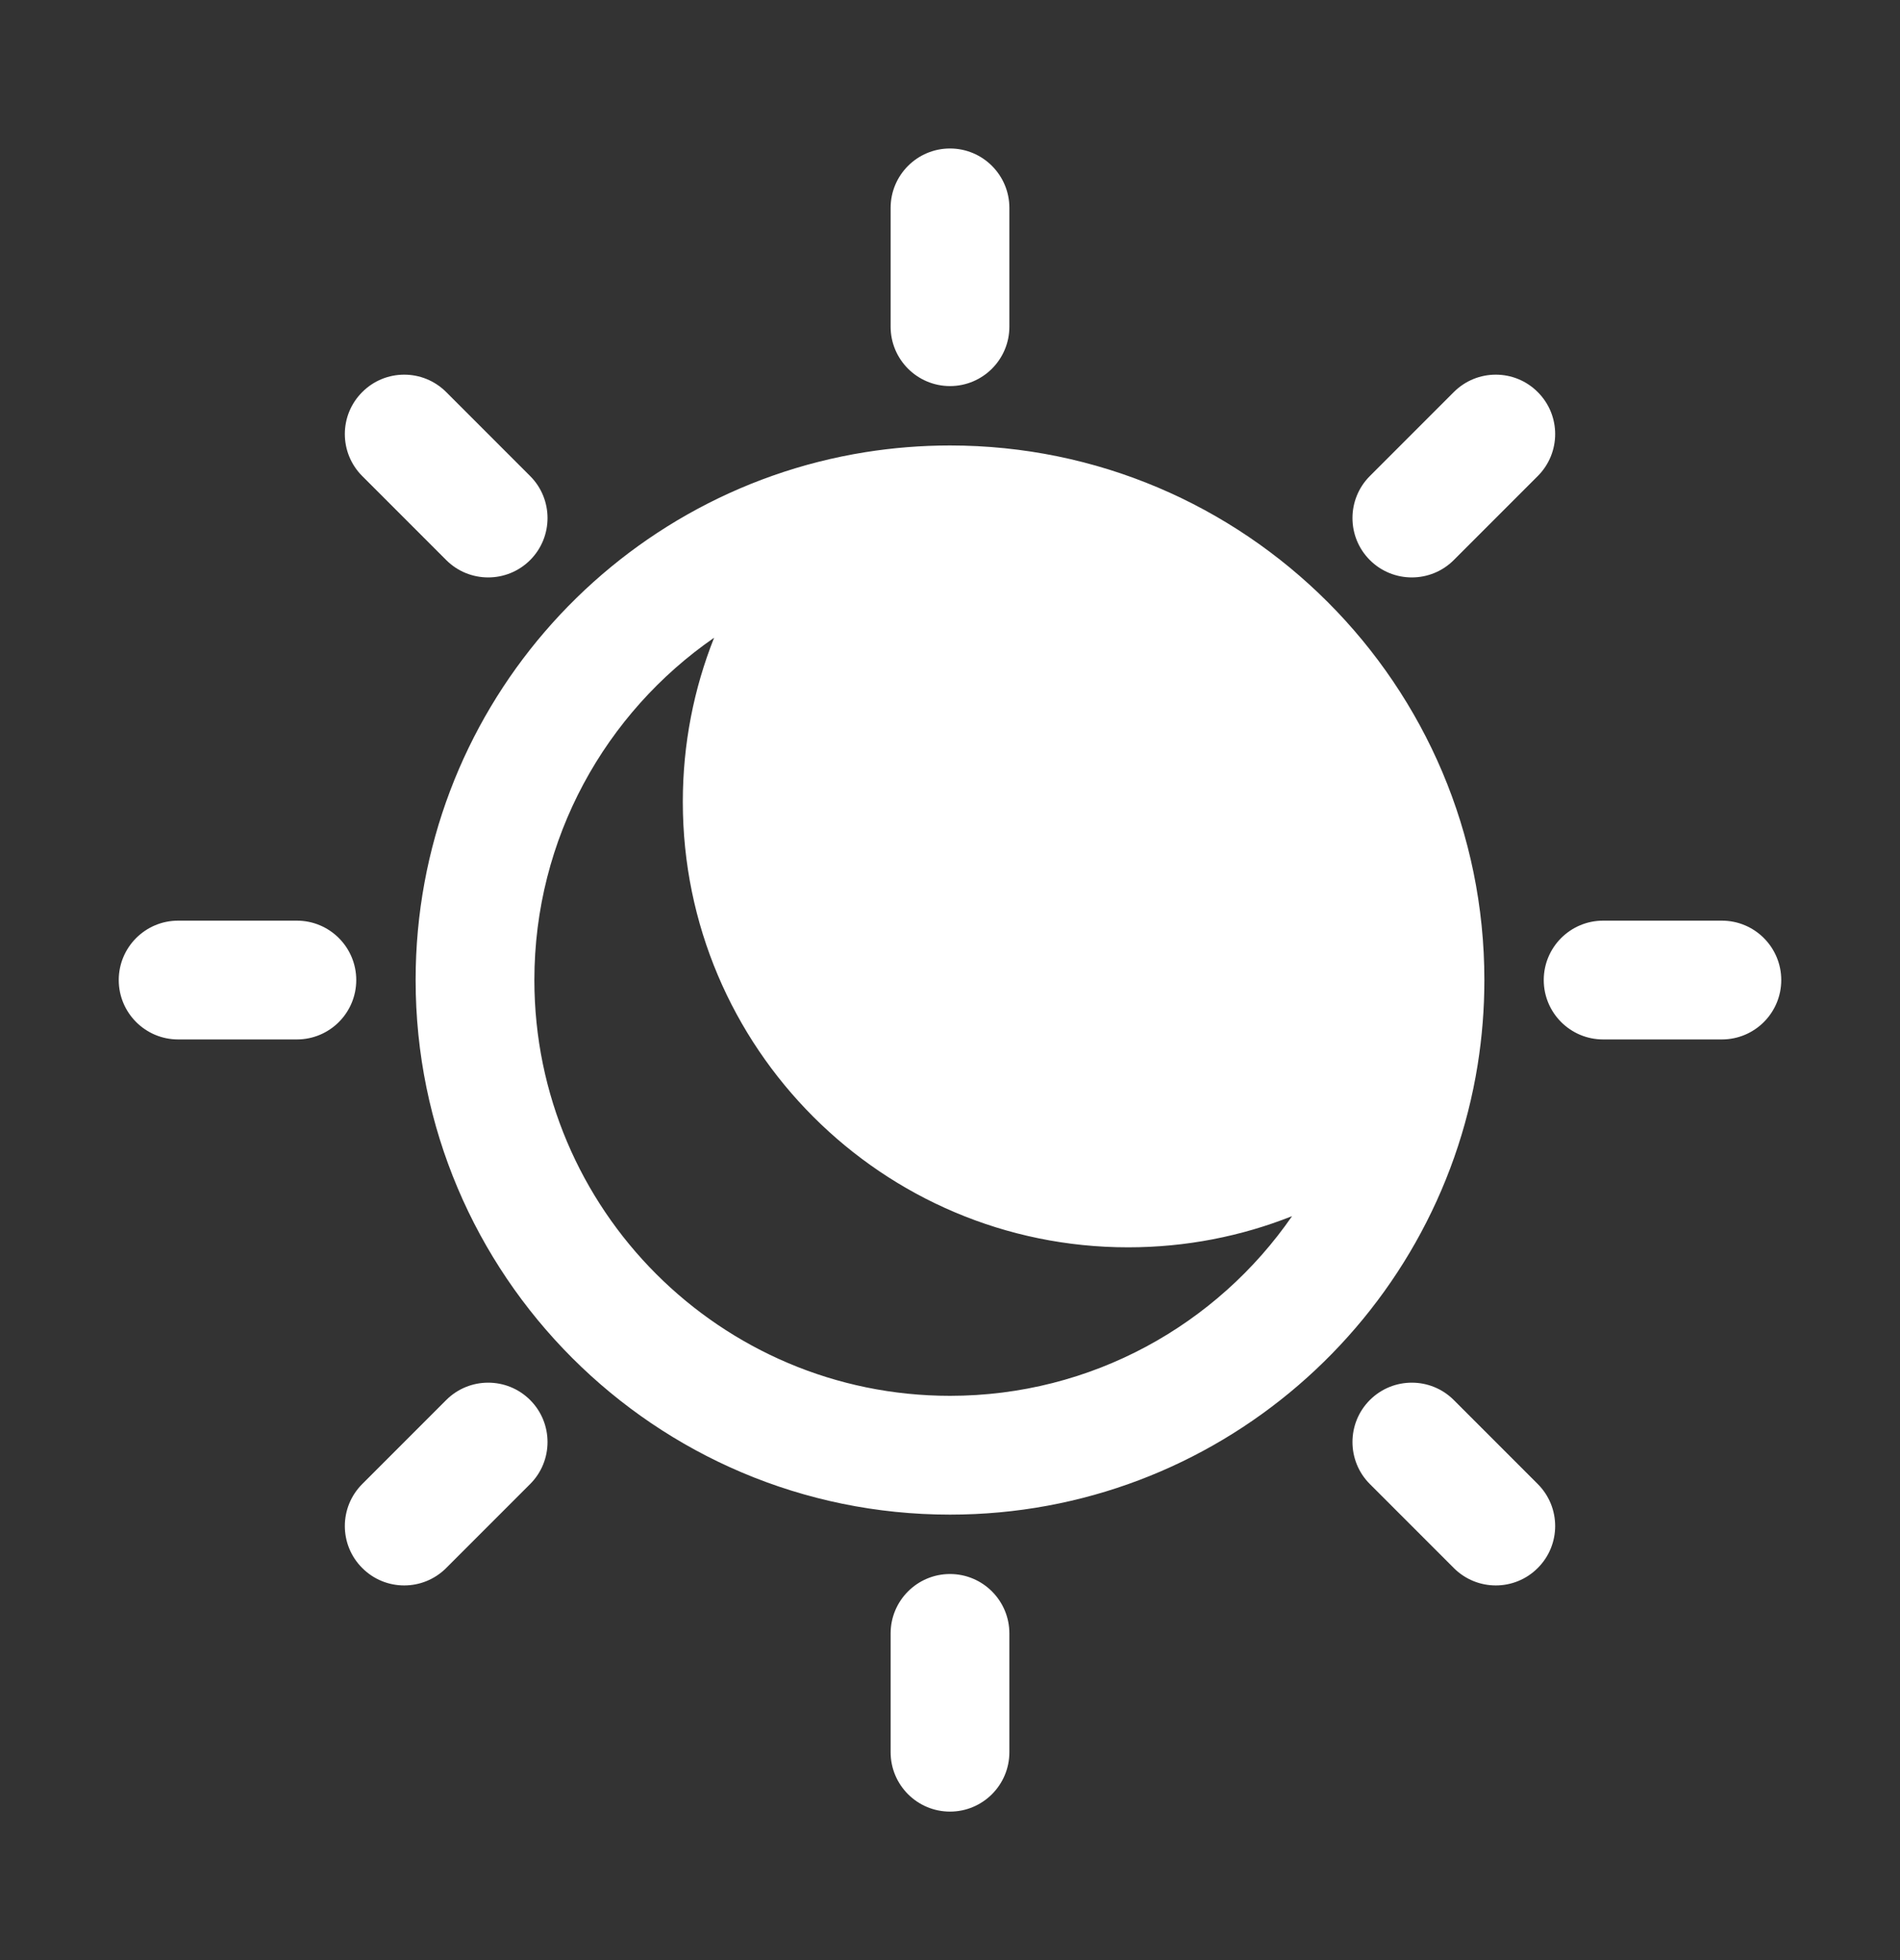 <svg width="32" height="33" viewBox="0 0 32 33" fill="none" xmlns="http://www.w3.org/2000/svg">
<rect x="0" y="0" width="32" height="33" fill="#333333" stroke="none"/>
<path fill-rule="evenodd" clip-rule="evenodd" d="M24.887 17.927C24.202 22.217 20.482 25.5 16 25.5C11.033 25.5 7 21.467 7 16.5C7 12.018 10.283 8.298 14.573 7.613C15.038 7.539 15.514 7.5 16 7.5C20.967 7.5 25 11.533 25 16.5C25 16.986 24.961 17.462 24.887 17.927ZM12.027 10.737C10.199 12.001 9 14.112 9 16.5C9 20.363 12.137 23.5 16 23.5C18.388 23.5 20.498 22.302 21.761 20.475C20.907 20.814 19.975 21 19 21C14.861 21 11.5 17.639 11.5 13.5C11.5 12.525 11.686 11.594 12.027 10.737ZM15 3.5C15 2.948 15.448 2.5 16 2.5C16.552 2.5 17 2.948 17 3.5V5.5C17 6.052 16.552 6.5 16 6.5C15.448 6.5 15 6.052 15 5.5V3.5ZM24.485 6.601C24.876 6.21 25.509 6.21 25.899 6.601C26.29 6.991 26.29 7.624 25.899 8.015L24.485 9.429C24.095 9.819 23.461 9.819 23.071 9.429C22.681 9.039 22.681 8.405 23.071 8.015L24.485 6.601ZM29 15.5C29.552 15.5 30 15.948 30 16.5C30 17.052 29.552 17.5 29 17.5H27C26.448 17.5 26 17.052 26 16.5C26 15.948 26.448 15.5 27 15.5H29ZM25.899 24.985C26.29 25.376 26.29 26.009 25.899 26.399C25.509 26.79 24.876 26.79 24.485 26.399L23.071 24.985C22.681 24.595 22.681 23.961 23.071 23.571C23.461 23.181 24.095 23.181 24.485 23.571L25.899 24.985ZM17 29.5C17 30.052 16.552 30.5 16 30.5C15.448 30.5 15 30.052 15 29.5V27.5C15 26.948 15.448 26.5 16 26.5C16.552 26.5 17 26.948 17 27.5V29.5ZM7.515 26.399C7.124 26.79 6.491 26.79 6.101 26.399C5.71 26.009 5.71 25.376 6.101 24.985L7.515 23.571C7.905 23.181 8.539 23.181 8.929 23.571C9.319 23.961 9.319 24.595 8.929 24.985L7.515 26.399ZM3 17.5C2.448 17.5 2 17.052 2 16.5C2 15.948 2.448 15.5 3 15.5H5C5.552 15.5 6 15.948 6 16.5C6 17.052 5.552 17.5 5 17.5H3ZM6.101 8.015C5.71 7.624 5.71 6.991 6.101 6.601C6.491 6.21 7.124 6.21 7.515 6.601L8.929 8.015C9.319 8.405 9.319 9.039 8.929 9.429C8.539 9.819 7.905 9.819 7.515 9.429L6.101 8.015Z" fill="#FFFFFF"/>
</svg>

